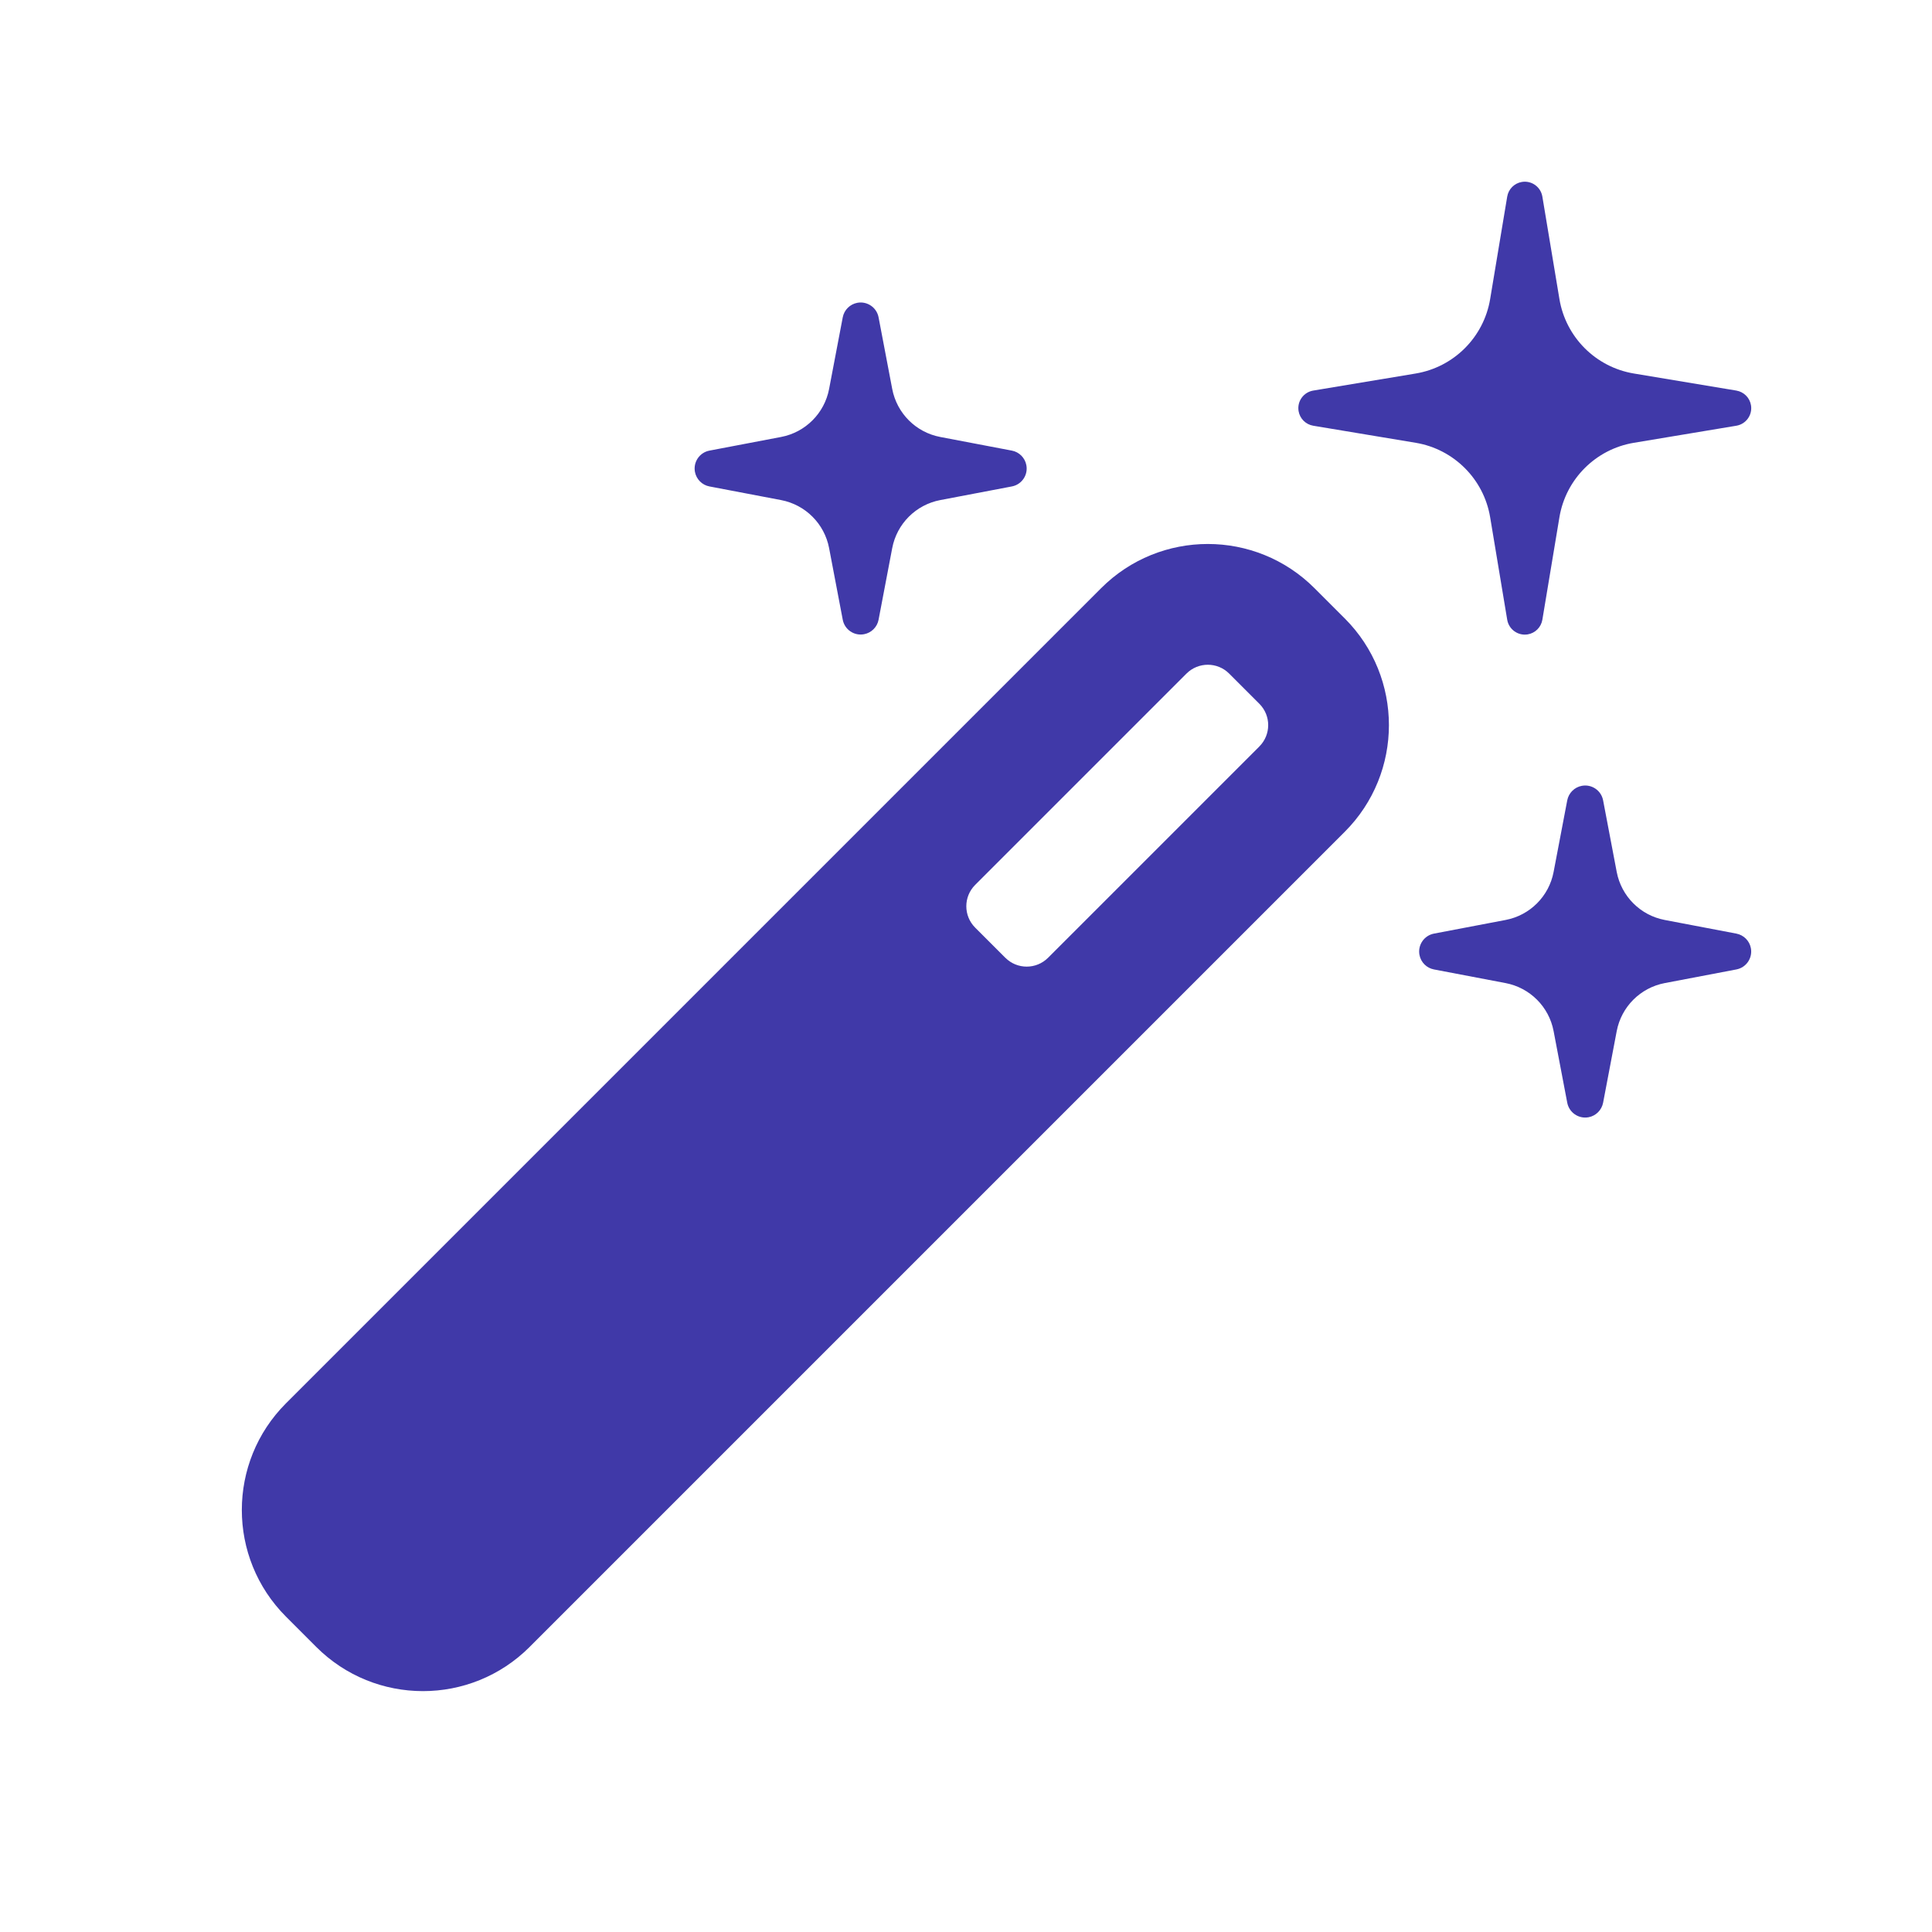 <svg width="64" height="64" viewBox="0 0 64 64" fill="none" xmlns="http://www.w3.org/2000/svg">
  <path fill-rule="evenodd" clip-rule="evenodd" d="M10.475 54.556C12.427 56.508 15.591 56.509 17.544 54.558C17.544 54.557 17.545 54.556 17.545 54.556L44.545 27.556C46.498 25.604 46.498 22.439 44.547 20.486C44.546 20.486 44.546 20.485 44.545 20.485L43.545 19.485C41.593 17.532 38.428 17.532 36.476 19.484C36.475 19.485 36.475 19.485 36.475 19.485L9.475 46.485C7.523 48.437 7.523 51.602 9.474 53.554C9.475 53.554 9.475 53.554 9.475 53.555L10.475 54.556ZM32.303 29.314L39.303 22.314C39.694 21.923 40.327 21.923 40.717 22.313C40.717 22.313 40.717 22.314 40.718 22.314L41.718 23.314C42.108 23.704 42.108 24.337 41.718 24.727C41.718 24.727 41.718 24.727 41.718 24.728L34.718 31.728C34.327 32.118 33.694 32.118 33.304 31.728C33.304 31.728 33.304 31.728 33.303 31.728L32.303 30.728V30.728C31.913 30.337 31.913 29.705 32.303 29.314C32.303 29.314 32.303 29.314 32.303 29.314H32.303ZM31.146 14.475C30.34 14.322 29.71 13.691 29.556 12.885L29.104 10.512C29.042 10.184 28.725 9.969 28.398 10.031C28.154 10.078 27.963 10.268 27.917 10.512L27.465 12.885C27.311 13.691 26.681 14.321 25.875 14.475L23.502 14.927C23.174 14.989 22.959 15.306 23.021 15.633C23.068 15.877 23.258 16.068 23.502 16.114L25.875 16.566C26.681 16.72 27.311 17.35 27.465 18.156L27.917 20.529C27.979 20.857 28.296 21.072 28.623 21.009C28.867 20.963 29.058 20.773 29.104 20.529L29.556 18.156C29.71 17.35 30.34 16.72 31.146 16.566L33.519 16.114C33.847 16.052 34.062 15.735 33.999 15.408C33.953 15.164 33.762 14.973 33.519 14.927L31.146 14.475ZM55.146 30.475C54.34 30.322 53.71 29.691 53.556 28.885L53.105 26.512C53.042 26.184 52.726 25.969 52.398 26.032C52.154 26.078 51.964 26.269 51.917 26.512L51.465 28.885C51.312 29.691 50.681 30.322 49.875 30.475L47.502 30.927C47.175 30.99 46.959 31.306 47.022 31.634C47.068 31.878 47.259 32.068 47.502 32.114L49.875 32.566C50.681 32.72 51.312 33.35 51.465 34.156L51.917 36.529C51.98 36.857 52.296 37.072 52.624 37.01C52.867 36.964 53.058 36.773 53.105 36.529L53.556 34.156C53.71 33.35 54.34 32.72 55.146 32.566L57.519 32.114C57.847 32.052 58.062 31.736 58 31.408C57.954 31.164 57.763 30.974 57.519 30.927L55.146 30.475ZM51.658 9.907L51.093 6.514C51.04 6.192 50.737 5.974 50.415 6.027C50.165 6.068 49.969 6.264 49.928 6.514L49.363 9.907C49.152 11.171 48.161 12.162 46.897 12.373L43.504 12.938C43.182 12.991 42.964 13.295 43.017 13.616C43.058 13.866 43.254 14.062 43.504 14.103L46.897 14.668C48.161 14.879 49.152 15.87 49.363 17.134L49.928 20.528C49.981 20.849 50.284 21.067 50.606 21.015C50.856 20.974 51.052 20.778 51.093 20.528L51.658 17.134C51.869 15.87 52.86 14.879 54.124 14.668L57.517 14.103C57.839 14.05 58.057 13.747 58.004 13.425C57.963 13.175 57.767 12.98 57.517 12.938L54.124 12.373V12.373C52.86 12.162 51.869 11.171 51.658 9.907Z" fill="#4039A8" />
</svg>